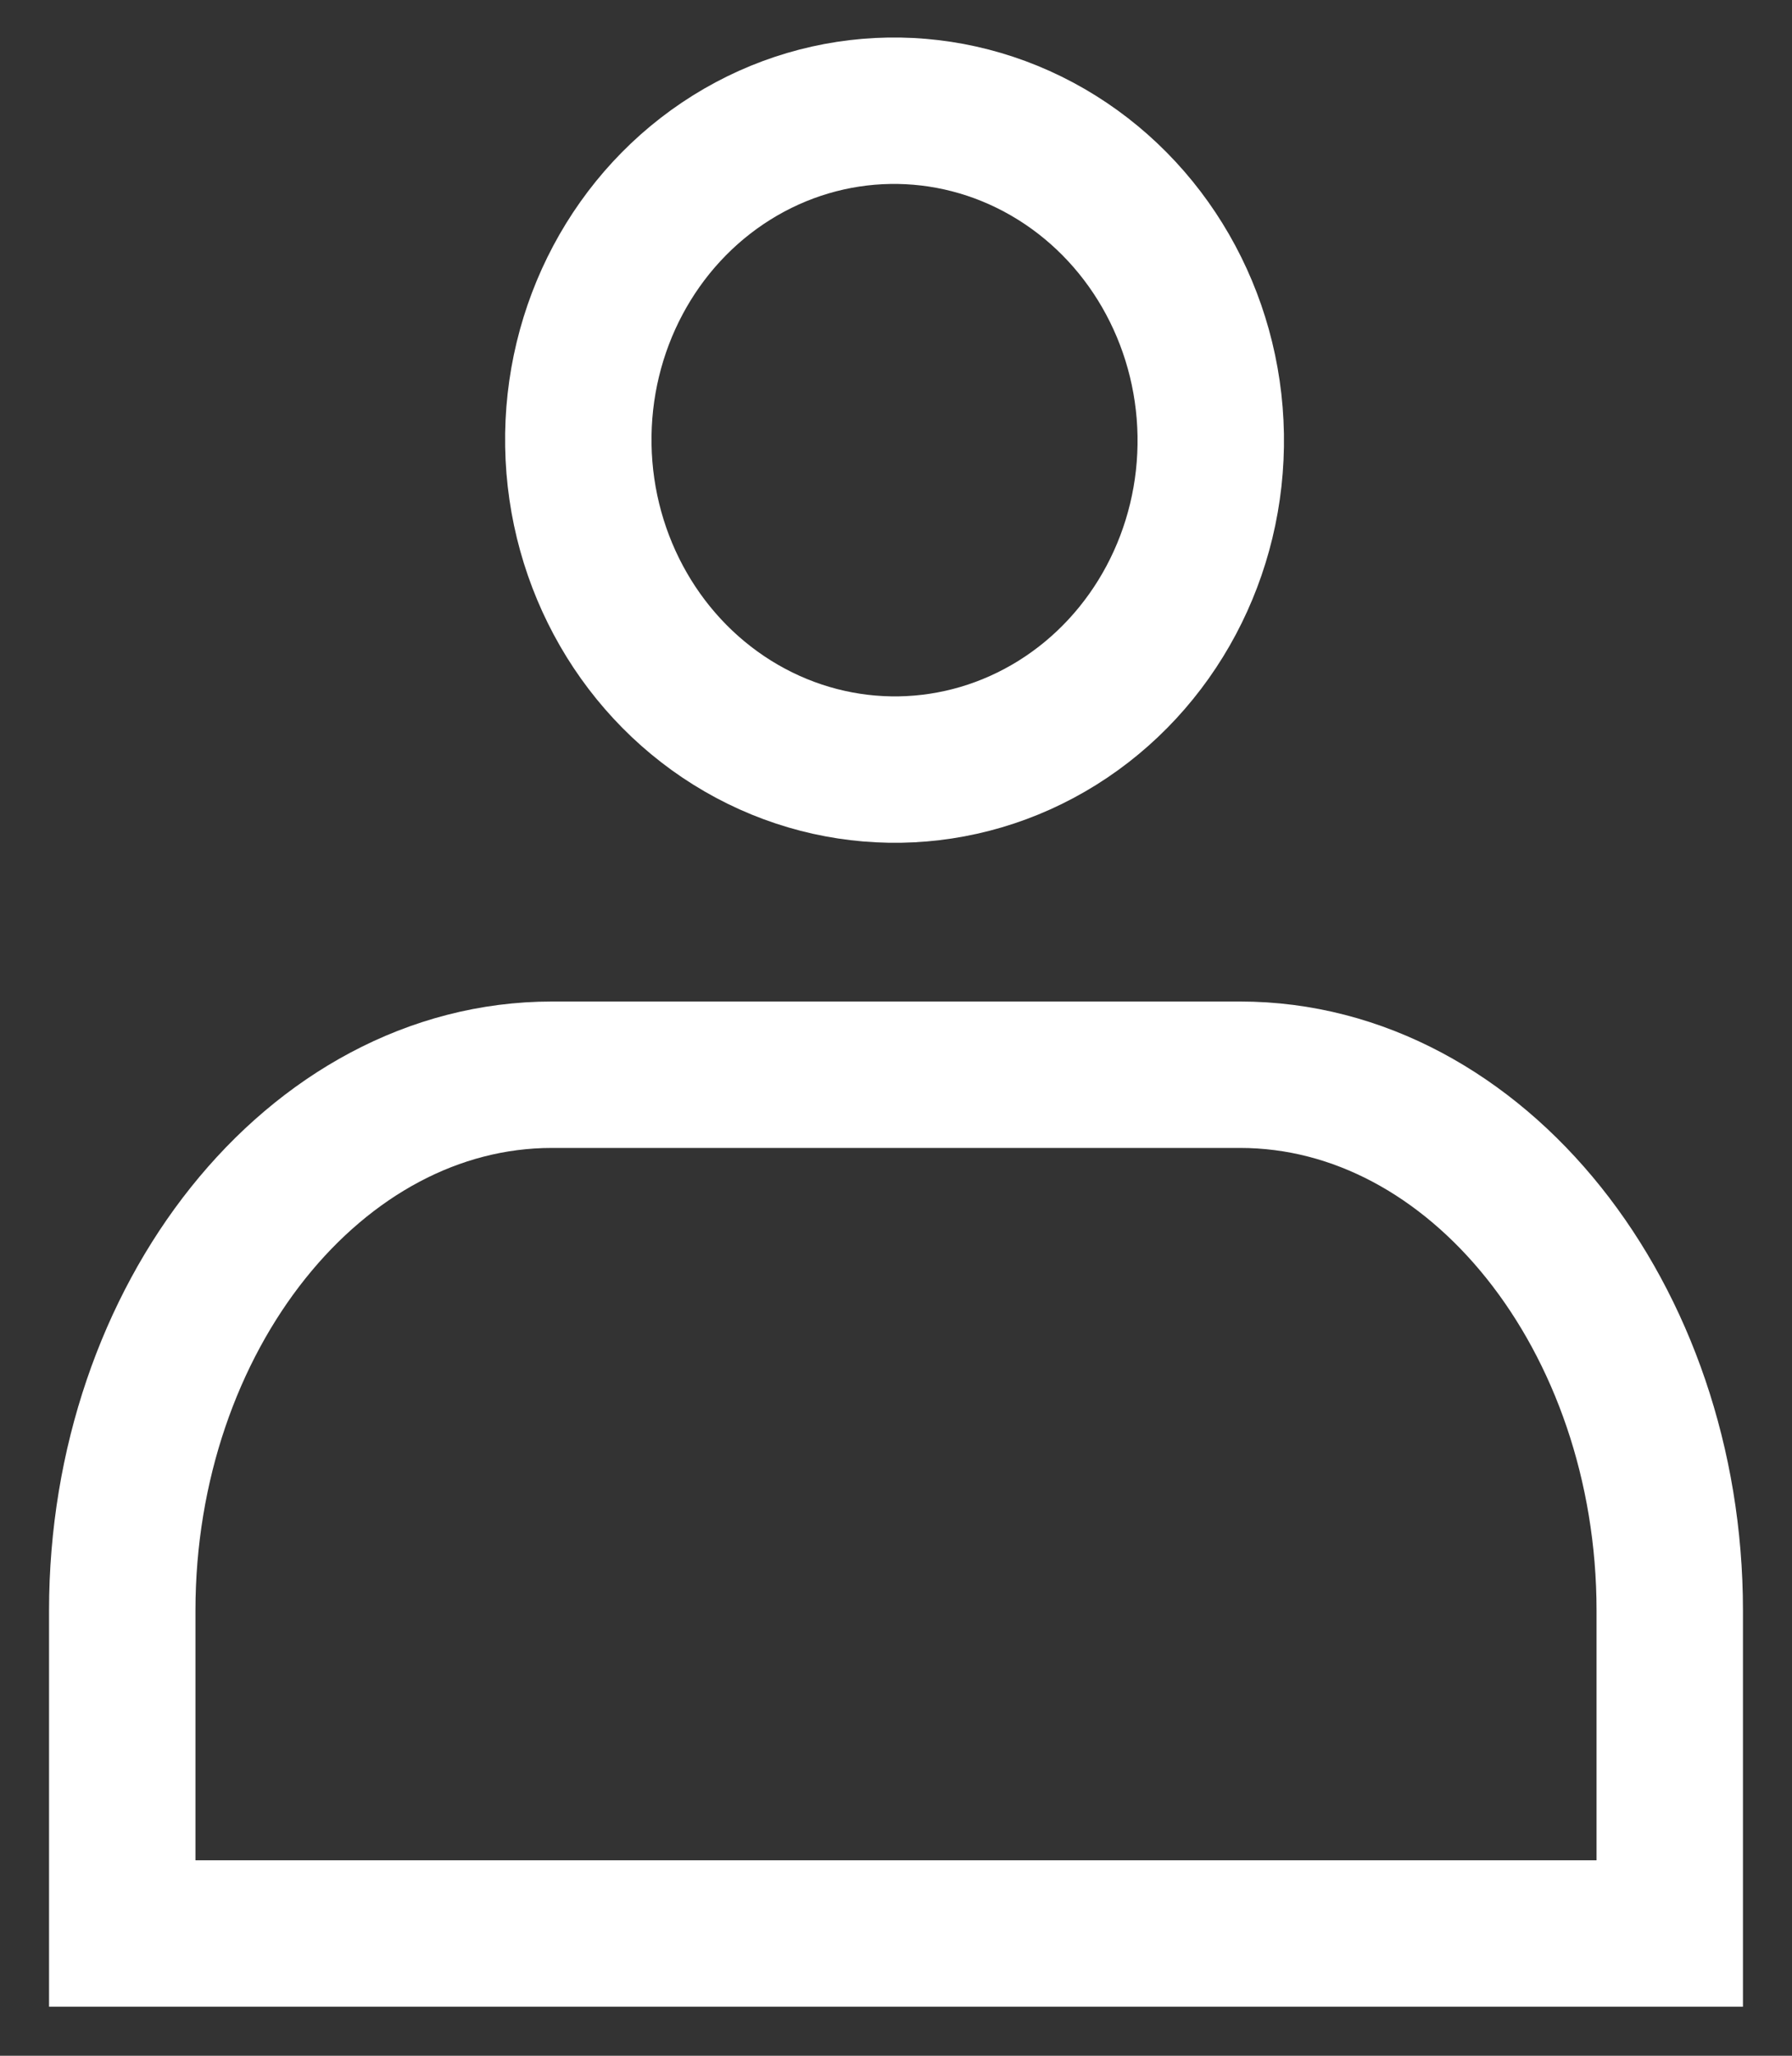<svg xmlns="http://www.w3.org/2000/svg" viewBox="0 0 24.48 28.08"><rect x="0" y="0" width="24.48" height="28.08" fill="#333333" stroke="none"/><defs><style>.a,.b{fill:none;stroke:#fff;}.a{stroke-miterlimit:10;stroke-width:2px;}.b{stroke-miterlimit:10;stroke-width:2px;}</style></defs><ellipse class="a" cx="12.22" cy="6.01" rx="4.32" ry="4.5" transform="translate(-0.1 0.21) rotate(-0.97)"/><path class="b" d="M16.94,14.68H7.54C4.3,14.68,1.67,18,1.67,22v4.41H22.81V22C22.81,18,20.18,14.68,16.94,14.68Z"/></svg>